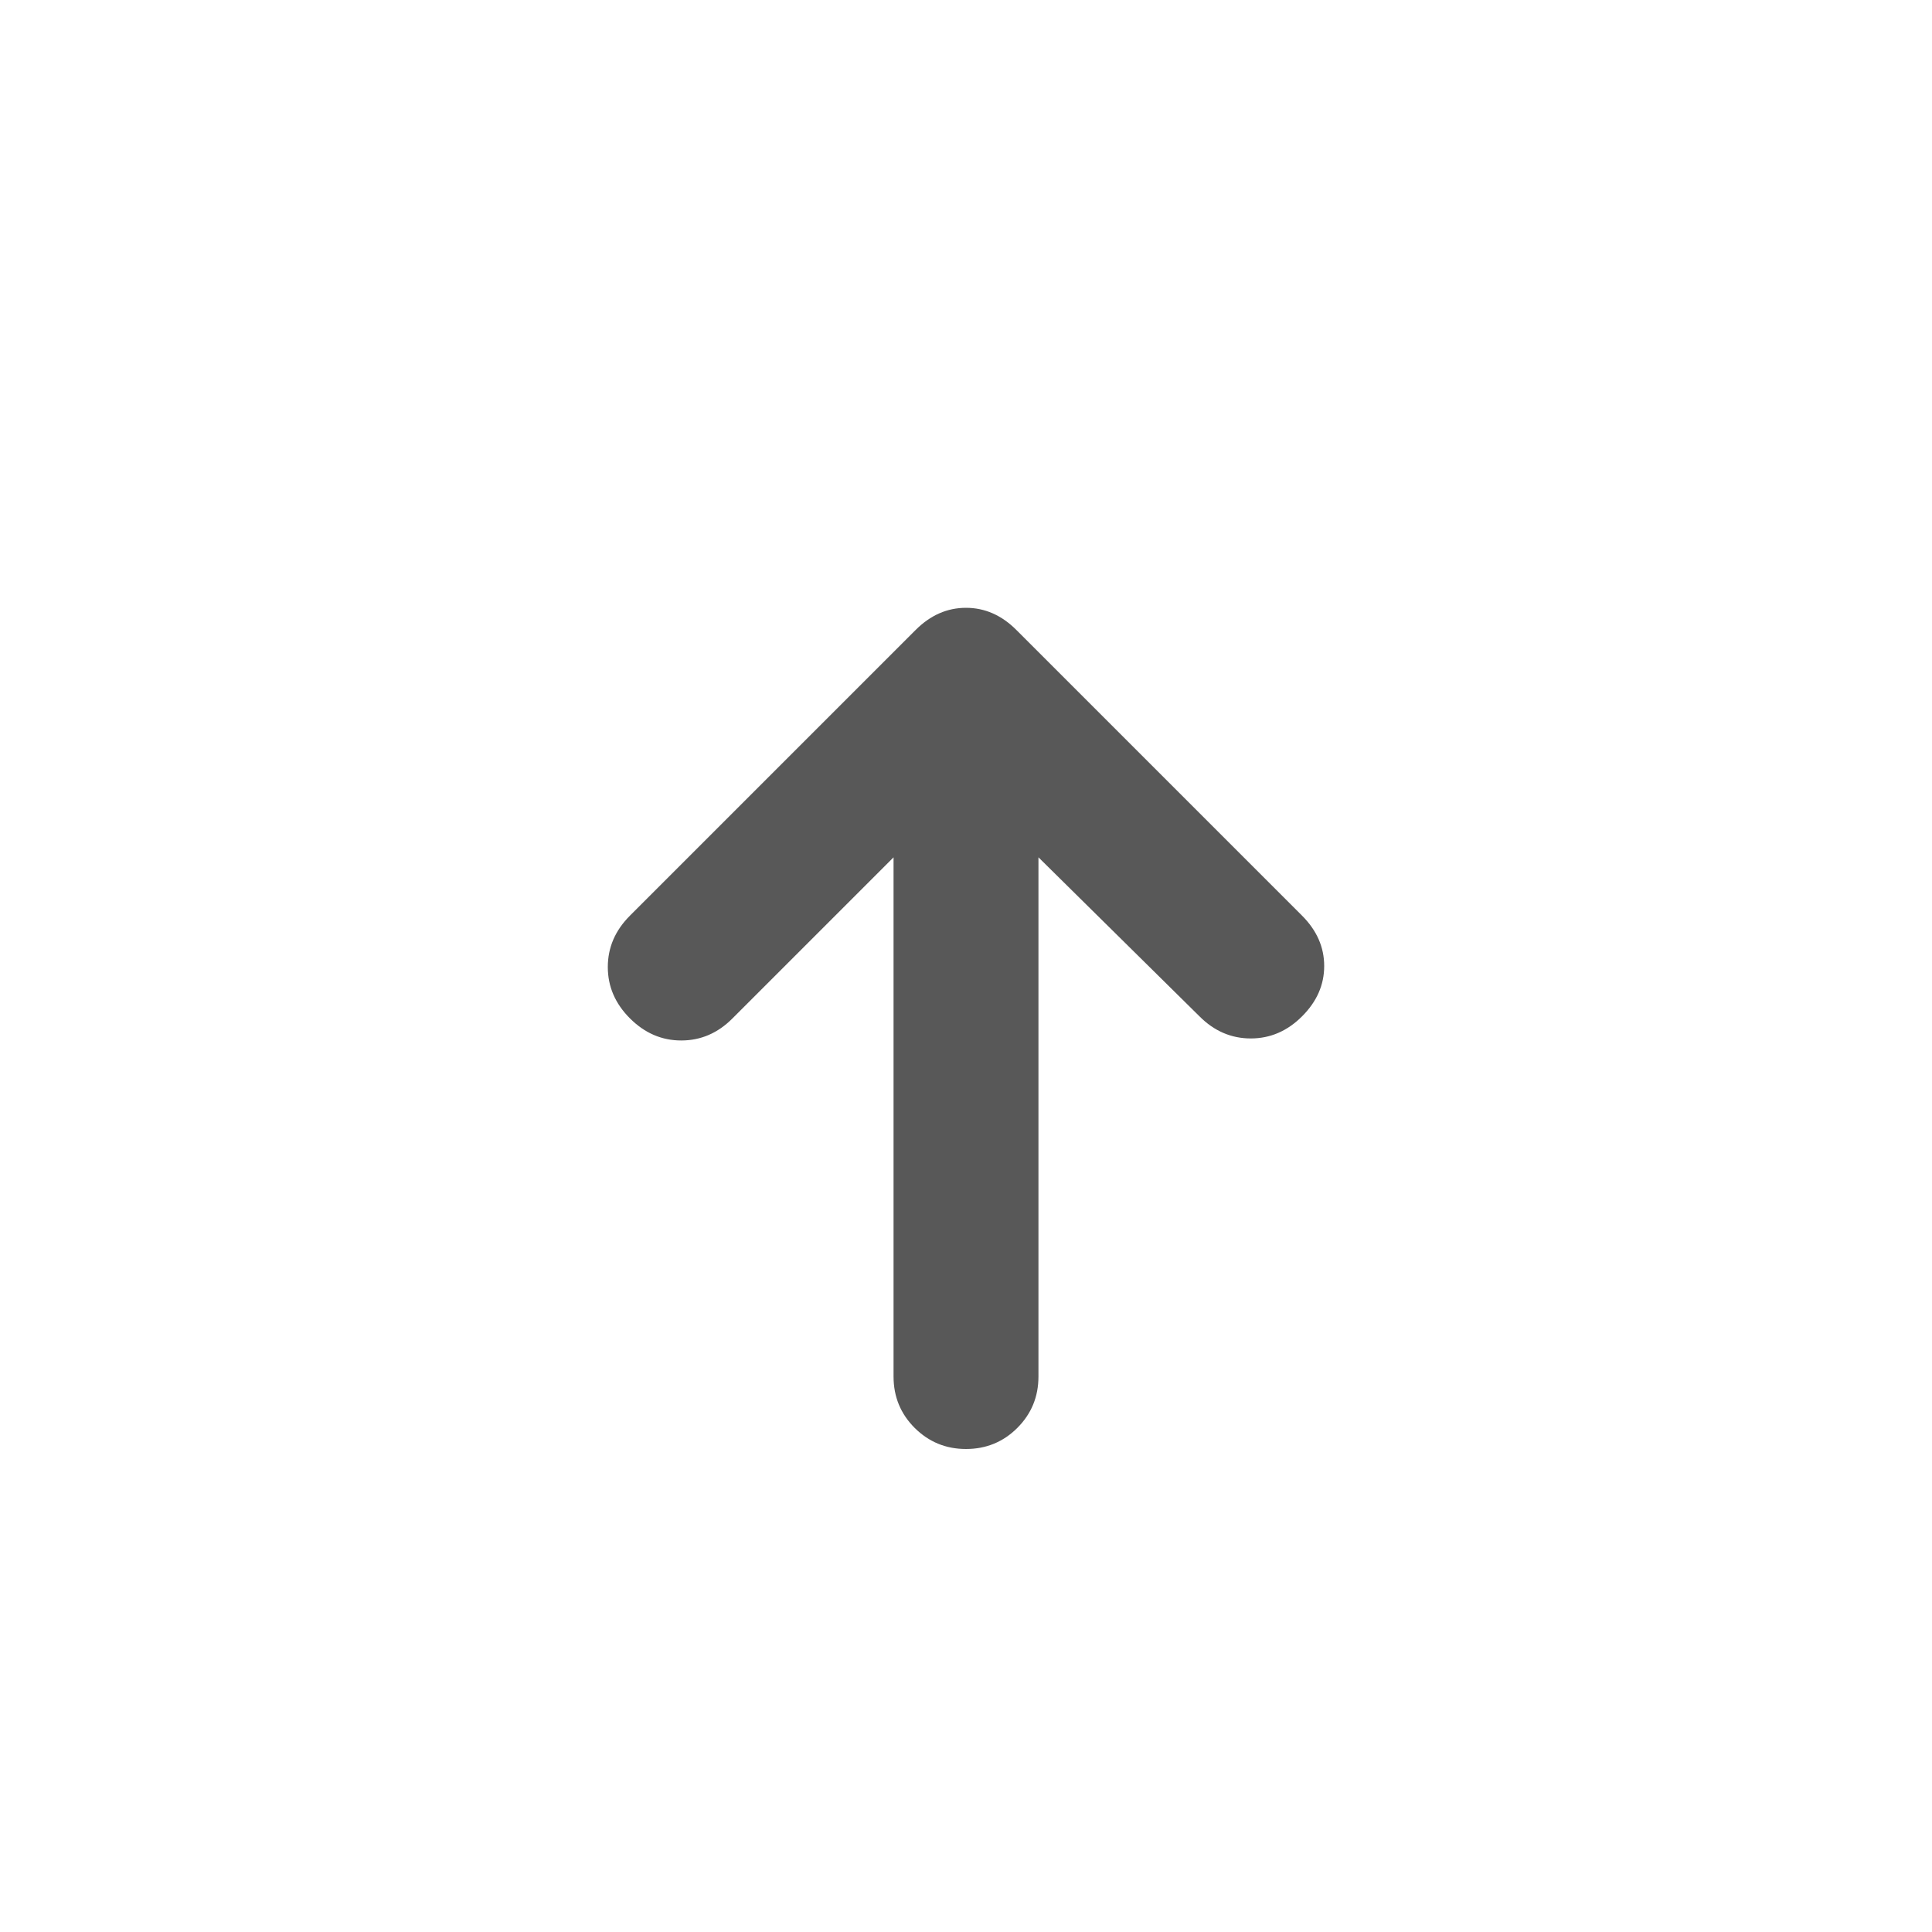 <svg width="20" height="20" viewBox="0 0 20 20" fill="none" xmlns="http://www.w3.org/2000/svg">
<g clip-path="url(#clip0_380_560)">
<mask id="mask0_380_560" style="mask-type:alpha" maskUnits="userSpaceOnUse" x="0" y="0" width="20" height="20">
<rect width="20" height="20" fill="#D9D9D9"/>
</mask>
<g mask="url(#mask0_380_560)">
<path d="M9.25 8.875L7.583 10.542C7.431 10.695 7.254 10.771 7.052 10.771C6.851 10.771 6.674 10.695 6.521 10.542C6.368 10.389 6.292 10.212 6.292 10.011C6.292 9.809 6.368 9.632 6.521 9.479L9.479 6.521C9.632 6.368 9.806 6.292 10 6.292C10.194 6.292 10.368 6.368 10.521 6.521L13.479 9.479C13.632 9.632 13.708 9.806 13.708 10C13.708 10.195 13.632 10.368 13.479 10.521C13.326 10.674 13.149 10.75 12.948 10.75C12.747 10.75 12.569 10.674 12.417 10.521L10.75 8.875V14.25C10.75 14.459 10.677 14.636 10.531 14.782C10.386 14.927 10.208 15 10 15C9.792 15 9.615 14.927 9.469 14.782C9.323 14.636 9.25 14.459 9.25 14.25V8.875Z" fill="#585858"/>
</g>
</g>
<defs>
<clipPath id="clip0_380_560">
<rect width="20" height="20" fill="white"/>
</clipPath>
</defs>
</svg>
